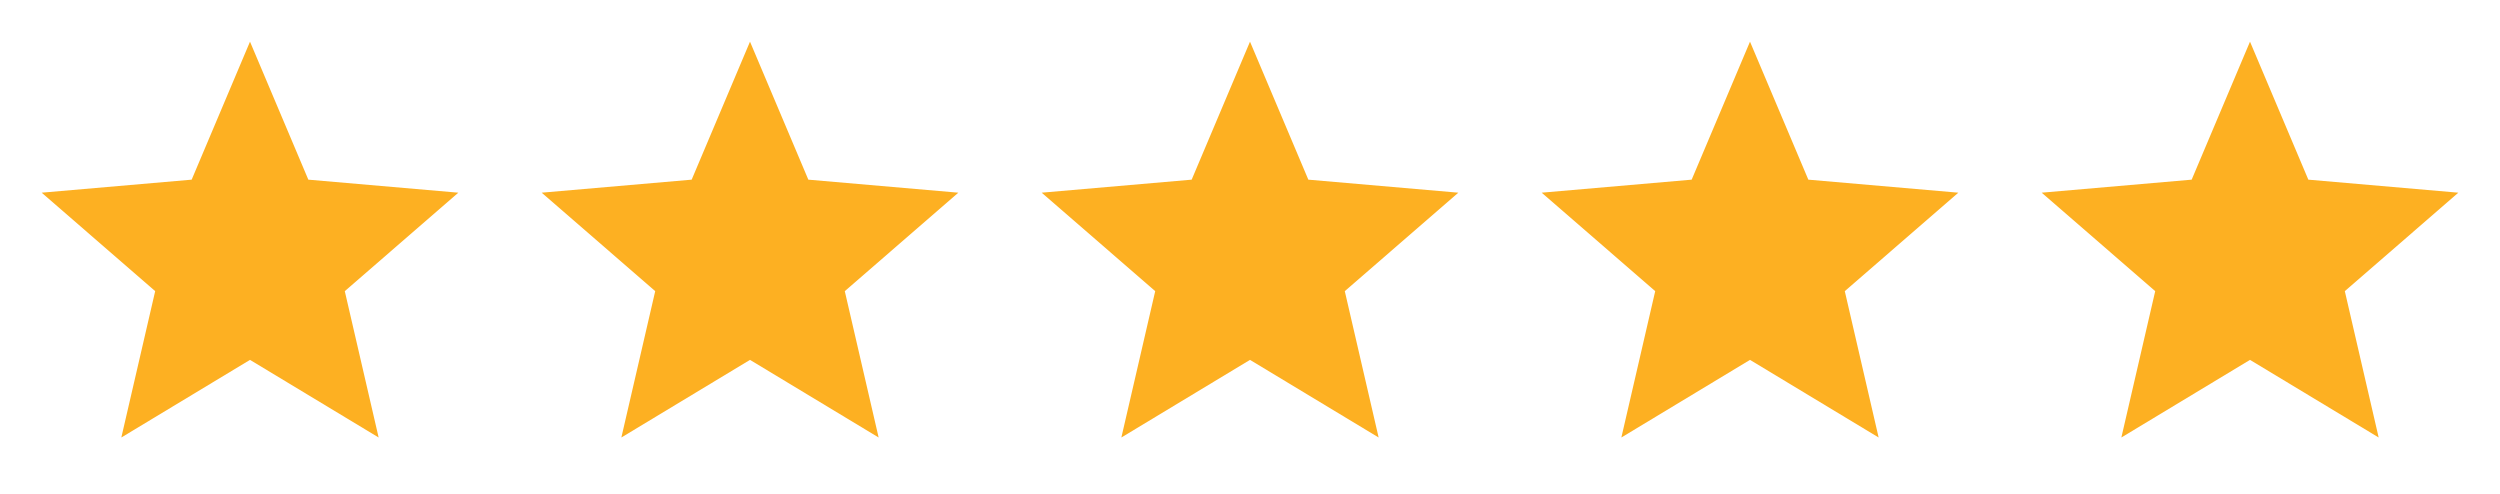 <svg xmlns="http://www.w3.org/2000/svg" fill="none" viewBox="0 0 81 16" height="16" width="81">
<path fill="#FDB022" d="M3.931 14.175L5.028 9.433L1.35 6.243L6.21 5.821L8.1 1.35L9.99 5.821L14.85 6.243L11.171 9.433L12.268 14.175L8.1 11.66L3.931 14.175Z"></path>
<path fill="#FDB022" d="M20.132 14.175L21.229 9.433L17.55 6.243L22.41 5.821L24.3 1.35L26.19 5.821L31.05 6.243L27.371 9.433L28.468 14.175L24.3 11.66L20.132 14.175Z"></path>
<path fill="#FDB022" d="M36.332 14.175L37.429 9.433L33.75 6.243L38.61 5.821L40.5 1.35L42.39 5.821L47.25 6.243L43.571 9.433L44.668 14.175L40.5 11.66L36.332 14.175Z"></path>
<path fill="#FDB022" d="M52.532 14.175L53.629 9.433L49.95 6.243L54.81 5.821L56.7 1.35L58.59 5.821L63.45 6.243L59.771 9.433L60.868 14.175L56.7 11.66L52.532 14.175Z"></path>
<path fill="#FDB022" d="M68.732 14.175L69.829 9.433L66.15 6.243L71.01 5.821L72.9 1.35L74.79 5.821L79.65 6.243L75.972 9.433L77.069 14.175L72.9 11.66L68.732 14.175Z"></path>
</svg>
